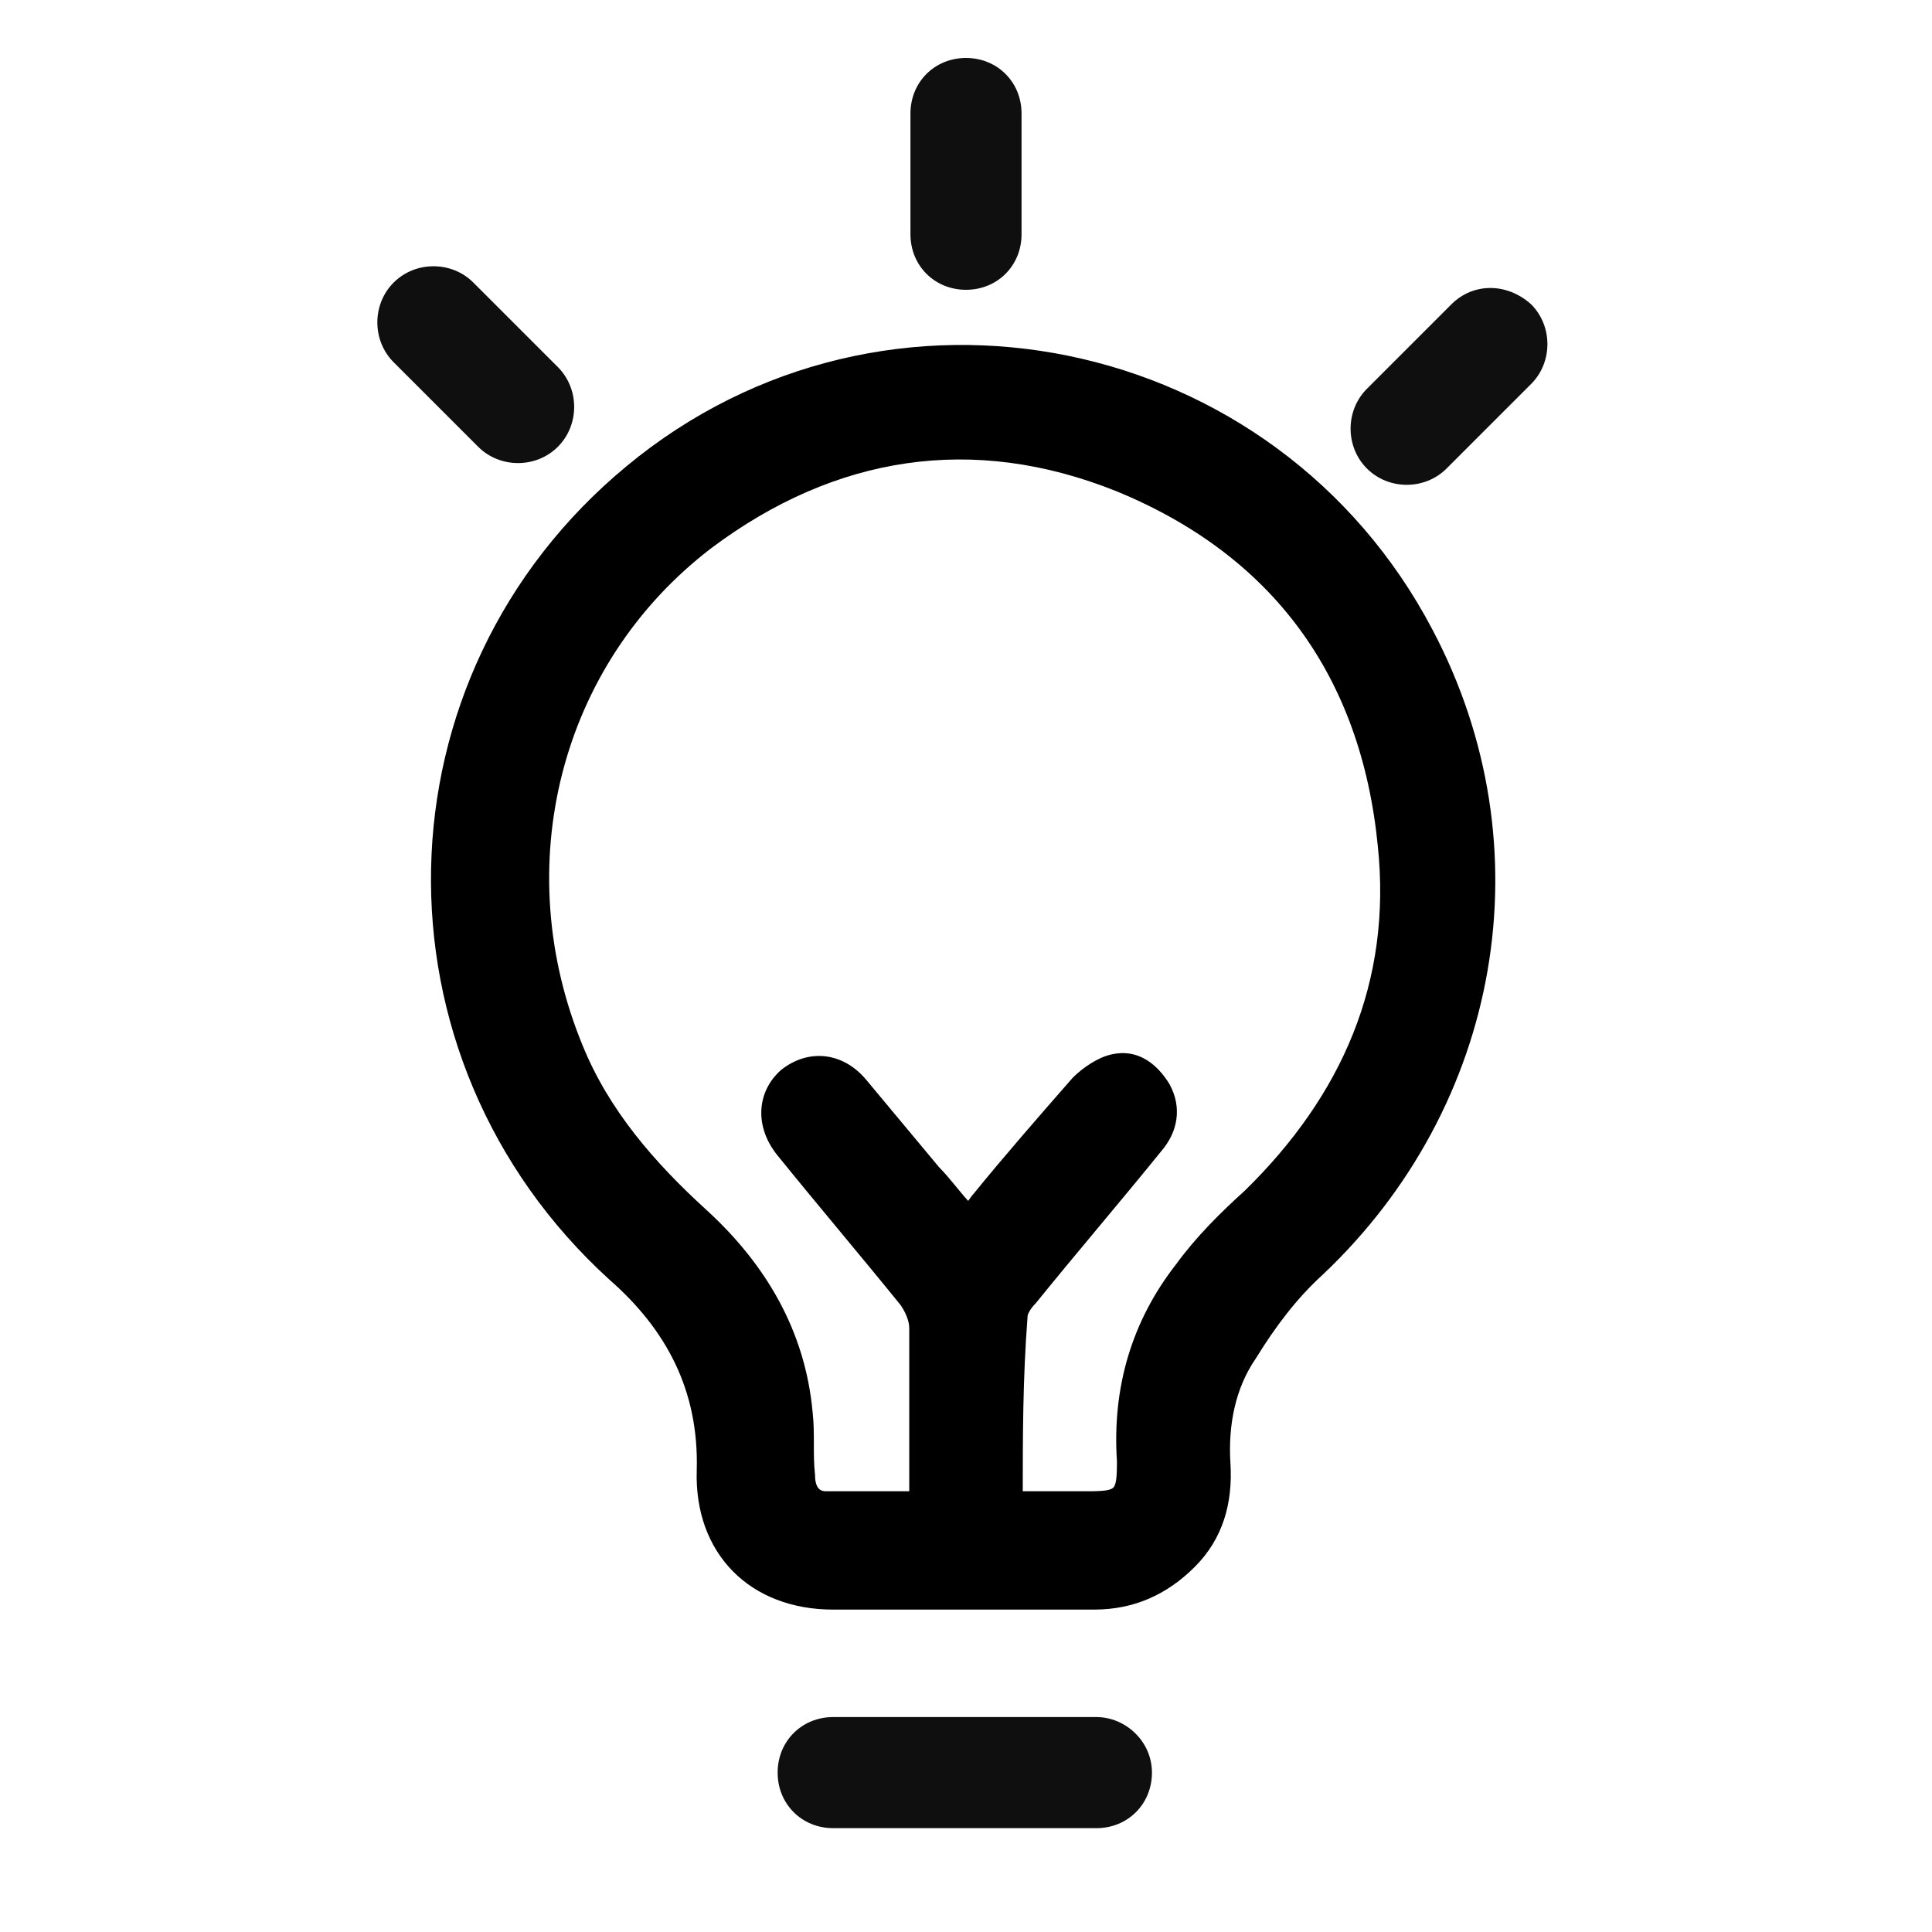 <?xml version="1.0" encoding="utf-8"?>
<!-- Generator: Adobe Illustrator 25.2.1, SVG Export Plug-In . SVG Version: 6.00 Build 0)  -->
<svg version="1.1" xmlns="http://www.w3.org/2000/svg" xmlns:xlink="http://www.w3.org/1999/xlink" x="0px" y="0px"
	 viewBox="0 0 80 80" style="enable-background:new 0 0 80 80;" xml:space="preserve">
<style type="text/css">
	.st0{display:none;}
	.st1{display:inline;}
	.st2{fill:#FFFFFF;}
	.st3{fill:#00A451;}
	.st4{fill:#29A4DB;}
	.st5{display:inline;fill:#75A262;}
	.st6{display:inline;fill:#29A4DB;}
	.st7{fill:#FBB513;}
	.st8{opacity:0.1;}
	.st9{opacity:0.11;}
	.st10{opacity:0.1;fill:#29A4DB;}
	.st11{fill:url(#SVGID_1_);fill-opacity:0.9;}
	.st12{fill:url(#SVGID_2_);fill-opacity:0.9;}
	.st13{fill:#0072BA;}
	.st14{display:inline;fill:#F9045B;}
	.st15{display:inline;fill:url(#SVGID_3_);}
	.st16{display:inline;fill:url(#SVGID_4_);}
	.st17{display:inline;fill:#F5E721;}
	.st18{fill:#EB1B3B;}
	.st19{display:inline;fill:#FFFFFF;}
	.st20{fill:#944799;}
	.st21{display:inline;fill:url(#SVGID_9_);}
	.st22{display:inline;fill:none;stroke:#FFFFFF;stroke-miterlimit:10;}
	.st23{fill:url(#SVGID_10_);fill-opacity:0.9;}
	.st24{display:inline;fill:url(#SVGID_11_);}
	.st25{fill:#2E318B;}
	.st26{fill:url(#SVGID_12_);fill-opacity:0.9;}
	.st27{display:inline;fill:#606060;}
	.st28{fill:#4D4D4D;}
	.st29{fill:#5F328A;}
	.st30{opacity:0.7;}
	.st31{fill:#1E1E1E;}
	.st32{fill:#F4EEFF;}
	.st33{fill:#0F0F0F;}
	.st34{fill:#F9045B;}
	.st35{fill:#006FFF;}
	.st36{fill:#58EE0F;}
	.st37{fill:#F7FF01;}
	.st38{fill:#FFBC00;}
	.st39{fill:url(#SVGID_21_);}
	.st40{fill:none;stroke:#4D4D4D;stroke-width:4;stroke-linecap:round;stroke-miterlimit:10;}
	.st41{fill:none;stroke:#4D4D4D;stroke-width:3;stroke-linejoin:round;stroke-miterlimit:10;}
	.st42{fill:none;stroke:#4D4D4D;stroke-width:2;stroke-linejoin:round;stroke-miterlimit:10;}
	.st43{fill:#EEF5FF;}
	.st44{fill:none;stroke:#0F0F0F;stroke-width:2;stroke-linecap:round;stroke-miterlimit:10;}
	.st45{fill:#F9FBFF;}
	.st46{fill:none;stroke:#FFFFFF;stroke-width:2;stroke-linecap:round;stroke-miterlimit:10;}
	.st47{clip-path:url(#SVGID_23_);}
	.st48{clip-path:url(#SVGID_25_);}
	.st49{clip-path:url(#SVGID_27_);}
	.st50{clip-path:url(#SVGID_29_);}
	.st51{opacity:0.6;fill:#0F0F0F;}
	.st52{clip-path:url(#SVGID_31_);}
	.st53{fill:none;stroke:#0F0F0F;stroke-miterlimit:10;}
	.st54{fill:none;stroke:#5F328A;stroke-width:2;stroke-linecap:round;stroke-linejoin:round;stroke-miterlimit:10;}
	.st55{fill:none;stroke:#B5B5B5;stroke-width:0.5;stroke-miterlimit:10;}
	.st56{clip-path:url(#SVGID_37_);}
	.st57{fill:url(#SVGID_38_);}
	.st58{clip-path:url(#SVGID_40_);}
	.st59{opacity:0.8;}
	.st60{fill:none;stroke:#5F328A;stroke-width:3;stroke-miterlimit:10;}
	.st61{clip-path:url(#SVGID_46_);}
	.st62{clip-path:url(#SVGID_48_);}
	.st63{clip-path:url(#SVGID_50_);}
	.st64{clip-path:url(#SVGID_56_);}
	.st65{clip-path:url(#SVGID_58_);}
	.st66{clip-path:url(#SVGID_60_);}
	.st67{fill:url(#SVGID_61_);}
	.st68{clip-path:url(#SVGID_65_);}
	.st69{clip-path:url(#SVGID_67_);}
	.st70{clip-path:url(#SVGID_69_);}
	.st71{fill:none;stroke:#221F20;stroke-width:20;stroke-miterlimit:10;}
	.st72{fill:url(#SVGID_70_);}
	.st73{fill:url(#SVGID_71_);}
	.st74{fill:#221F20;}
	.st75{fill:url(#SVGID_72_);}
	.st76{fill:url(#SVGID_73_);}
	.st77{fill:url(#SVGID_74_);}
	.st78{fill:url(#SVGID_75_);}
	.st79{clip-path:url(#SVGID_79_);}
	.st80{clip-path:url(#SVGID_81_);}
	.st81{clip-path:url(#SVGID_83_);}
	.st82{clip-path:url(#SVGID_85_);}
	.st83{clip-path:url(#SVGID_89_);}
	.st84{clip-path:url(#SVGID_91_);}
	.st85{clip-path:url(#SVGID_93_);}
	.st86{clip-path:url(#SVGID_95_);}
	.st87{clip-path:url(#SVGID_99_);}
	.st88{fill:url(#SVGID_100_);}
	.st89{clip-path:url(#SVGID_102_);}
	.st90{fill:url(#SVGID_103_);}
	.st91{fill:none;stroke:#0F0F0F;stroke-width:5;stroke-miterlimit:10;}
	.st92{fill:none;stroke:#0F0F0F;stroke-width:5;stroke-linecap:round;stroke-miterlimit:10;}
	.st93{stroke:#000000;stroke-width:0.5;stroke-miterlimit:10;}
</style>
<g id="Extras" class="st0">
</g>
<g id="Option_1" class="st0">
</g>
<g id="Option_2" class="st0">
</g>
<g id="Option_3">
	<path class="st33" d="M40,2.4L40,2.4c1.3,0,2.3,1,2.3,2.3v5c0,1.3-1,2.3-2.3,2.3h0c-1.3,0-2.3-1-2.3-2.3v-5
		C37.7,3.4,38.7,2.4,40,2.4z"/>
	<path class="st33" d="M47.7,73.4L47.7,73.4c0,1.3-1,2.3-2.3,2.3H34.5c-1.3,0-2.3-1-2.3-2.3v0c0-1.3,1-2.3,2.3-2.3h10.9
		C46.6,71.1,47.7,72.1,47.7,73.4z"/>
	<path class="st33" d="M63.4,12.6L63.4,12.6c0.9,0.9,0.9,2.4,0,3.3l-3.5,3.5c-0.9,0.9-2.4,0.9-3.3,0l0,0c-0.9-0.9-0.9-2.4,0-3.3
		l3.5-3.5C61,11.7,62.4,11.7,63.4,12.6z"/>
	<path class="st33" d="M16.3,11.7L16.3,11.7c0.9-0.9,2.4-0.9,3.3,0l3.5,3.5c0.9,0.9,0.9,2.4,0,3.3l0,0c-0.9,0.9-2.4,0.9-3.3,0
		L16.3,15C15.4,14.1,15.4,12.6,16.3,11.7z"/>
	<g id="totd5M.tif">
		<g>
			<path class="st93" d="M39.9,66.4c-1.8,0-3.6,0-5.4,0c-3.3,0-5.5-2.2-5.4-5.5c0.1-3.4-1.3-6-3.7-8.1c-10-9.1-9.7-24.7,0.7-33.3
				c10.6-8.8,26.6-5.5,33,6.7c4.7,8.9,2.8,19.5-4.5,26.4c-1.1,1-2,2.2-2.8,3.5c-0.9,1.3-1.2,2.9-1.1,4.5c0.1,1.6-0.3,3-1.4,4.1
				c-1.1,1.1-2.4,1.7-4,1.7C43.6,66.4,41.8,66.4,39.9,66.4z M42.1,62c1,0,2,0,2.9,0c1.4,0,1.5-0.1,1.5-1.5c-0.2-3,0.6-5.7,2.4-8
				c0.8-1.1,1.8-2.1,2.8-3c4.1-4,6.2-8.8,5.6-14.5c-0.7-7.1-4.4-12.2-11-14.9c-6-2.4-11.8-1.5-17,2.4c-6.4,4.9-8.5,13.4-5.4,20.9
				c1.1,2.7,3,4.9,5.2,6.9c2.4,2.2,4,4.9,4.3,8.2c0.1,0.9,0,1.7,0.1,2.6c0,0.5,0.2,0.9,0.7,0.9c1.2,0,2.4,0,3.7,0c0-2.4,0-4.7,0-7
				c0-0.4-0.2-0.8-0.4-1.1c-1.7-2.1-3.4-4.1-5.1-6.2c-0.9-1.1-0.8-2.4,0.1-3.2c1-0.8,2.3-0.7,3.2,0.4c1,1.2,2,2.4,3,3.6
				c0.5,0.5,0.9,1.1,1.4,1.6c0.2-0.2,0.3-0.4,0.4-0.5c1.3-1.6,2.7-3.2,4.1-4.8c0.4-0.4,1-0.8,1.5-0.9c0.9-0.2,1.6,0.3,2.1,1.1
				c0.5,0.9,0.3,1.8-0.3,2.5c-1.7,2.1-3.5,4.2-5.2,6.3c-0.2,0.2-0.4,0.5-0.4,0.7C42.1,57.1,42.1,59.5,42.1,62z"/>
		</g>
	</g>
</g>
<g id="Layer_5" class="st0">
</g>
</svg>
